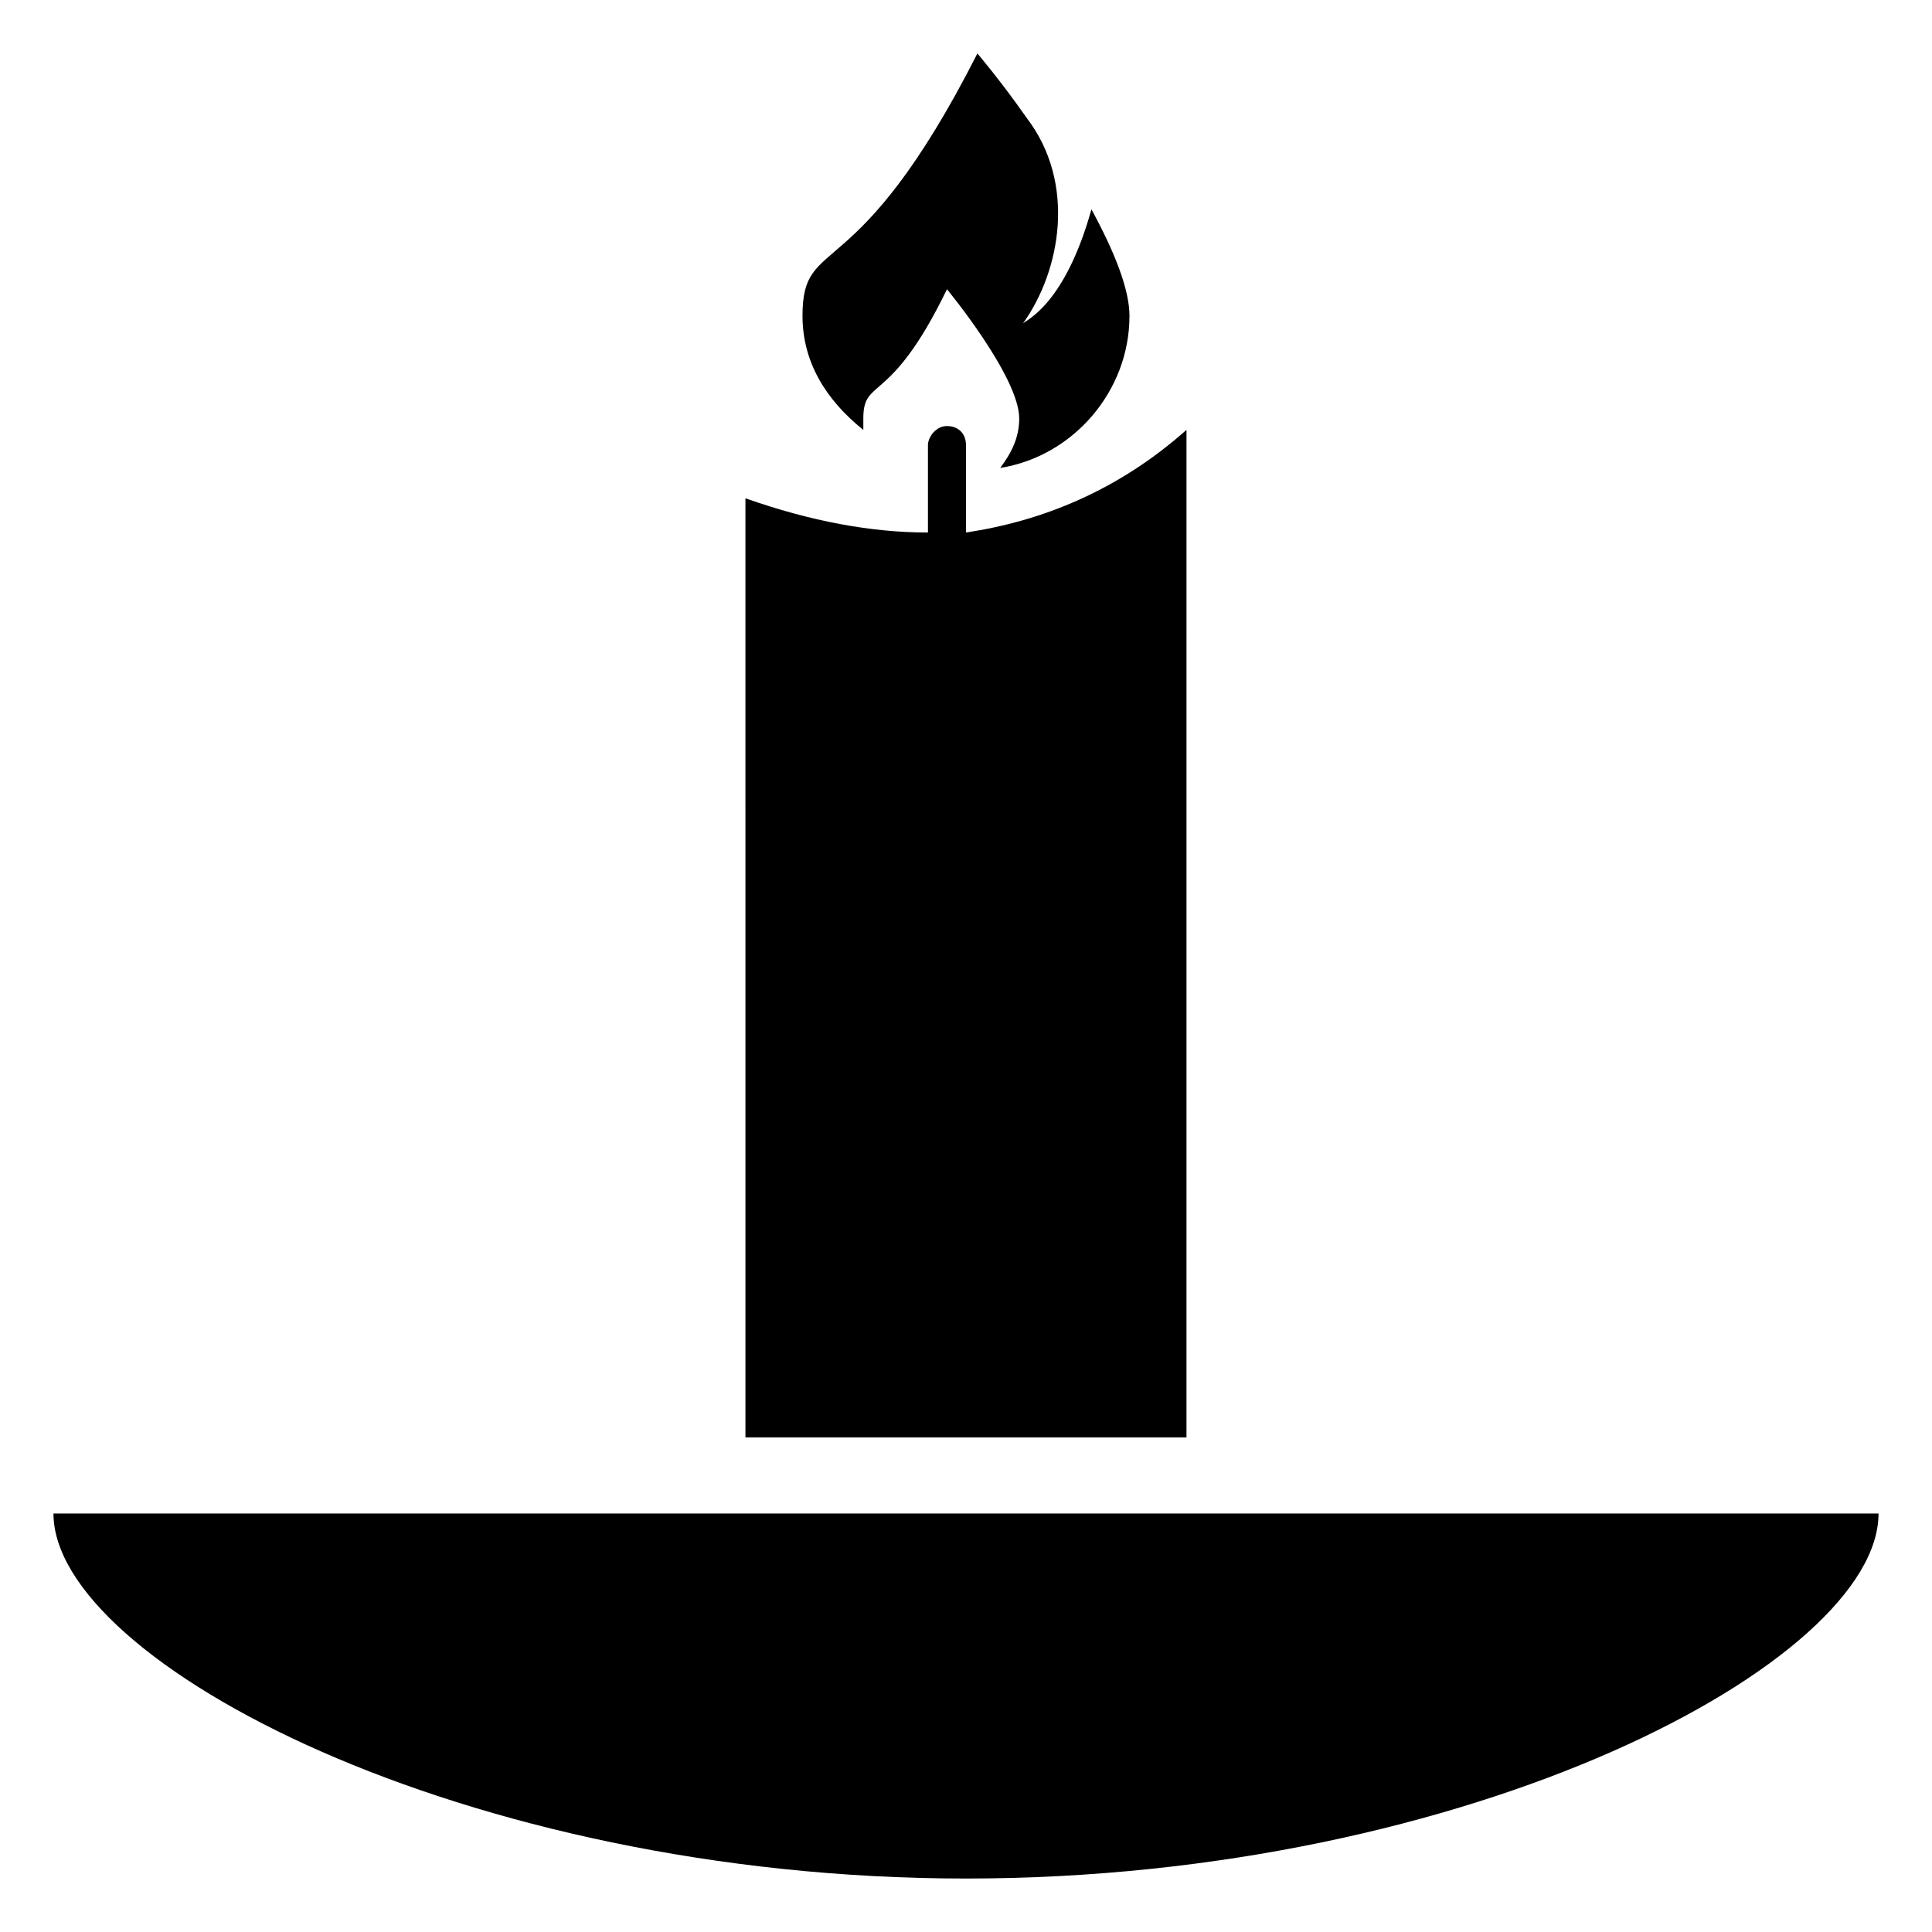<?xml version="1.0" encoding="UTF-8"?>
<!-- Uploaded to: ICON Repo, www.svgrepo.com, Generator: ICON Repo Mixer Tools -->
<svg fill="#000000" width="800px" height="800px" version="1.1" viewBox="144 144 512 512" xmlns="http://www.w3.org/2000/svg">
 <g>
  <path d="m341.55 524.94h116.88l0.004-267.02c-18.137 16.121-38.289 24.18-58.441 27.203v-23.176c0-3.023-2.016-5.039-5.039-5.039-3.023 0.004-5.039 3.027-5.039 5.039v23.176c-15.113 0-31.234-3.023-48.367-9.07z"/>
  <path d="m416.12 175.3c-7.055-10.078-13.098-17.129-13.098-17.129-32.242 63.48-46.352 47.359-46.352 69.527 0 12.09 6.047 22.168 16.121 30.23v-3.023c0-11.082 7.055-3.023 22.168-34.258 0 0 19.145 23.176 19.145 34.258 0 5.039-2.016 9.07-5.039 13.098 19.145-3.023 34.258-20.152 34.258-40.305 0-7.055-4.031-17.129-10.078-28.215-7.055 25.191-17.129 29.223-18.137 30.23 10.078-14.109 14.109-37.285 1.012-54.414z"/>
  <path d="m400 641.83c134.01 0 241.83-57.434 241.83-96.73l-483.66-0.004c0 39.301 108.82 96.734 241.83 96.734z"/>
 </g>
</svg>